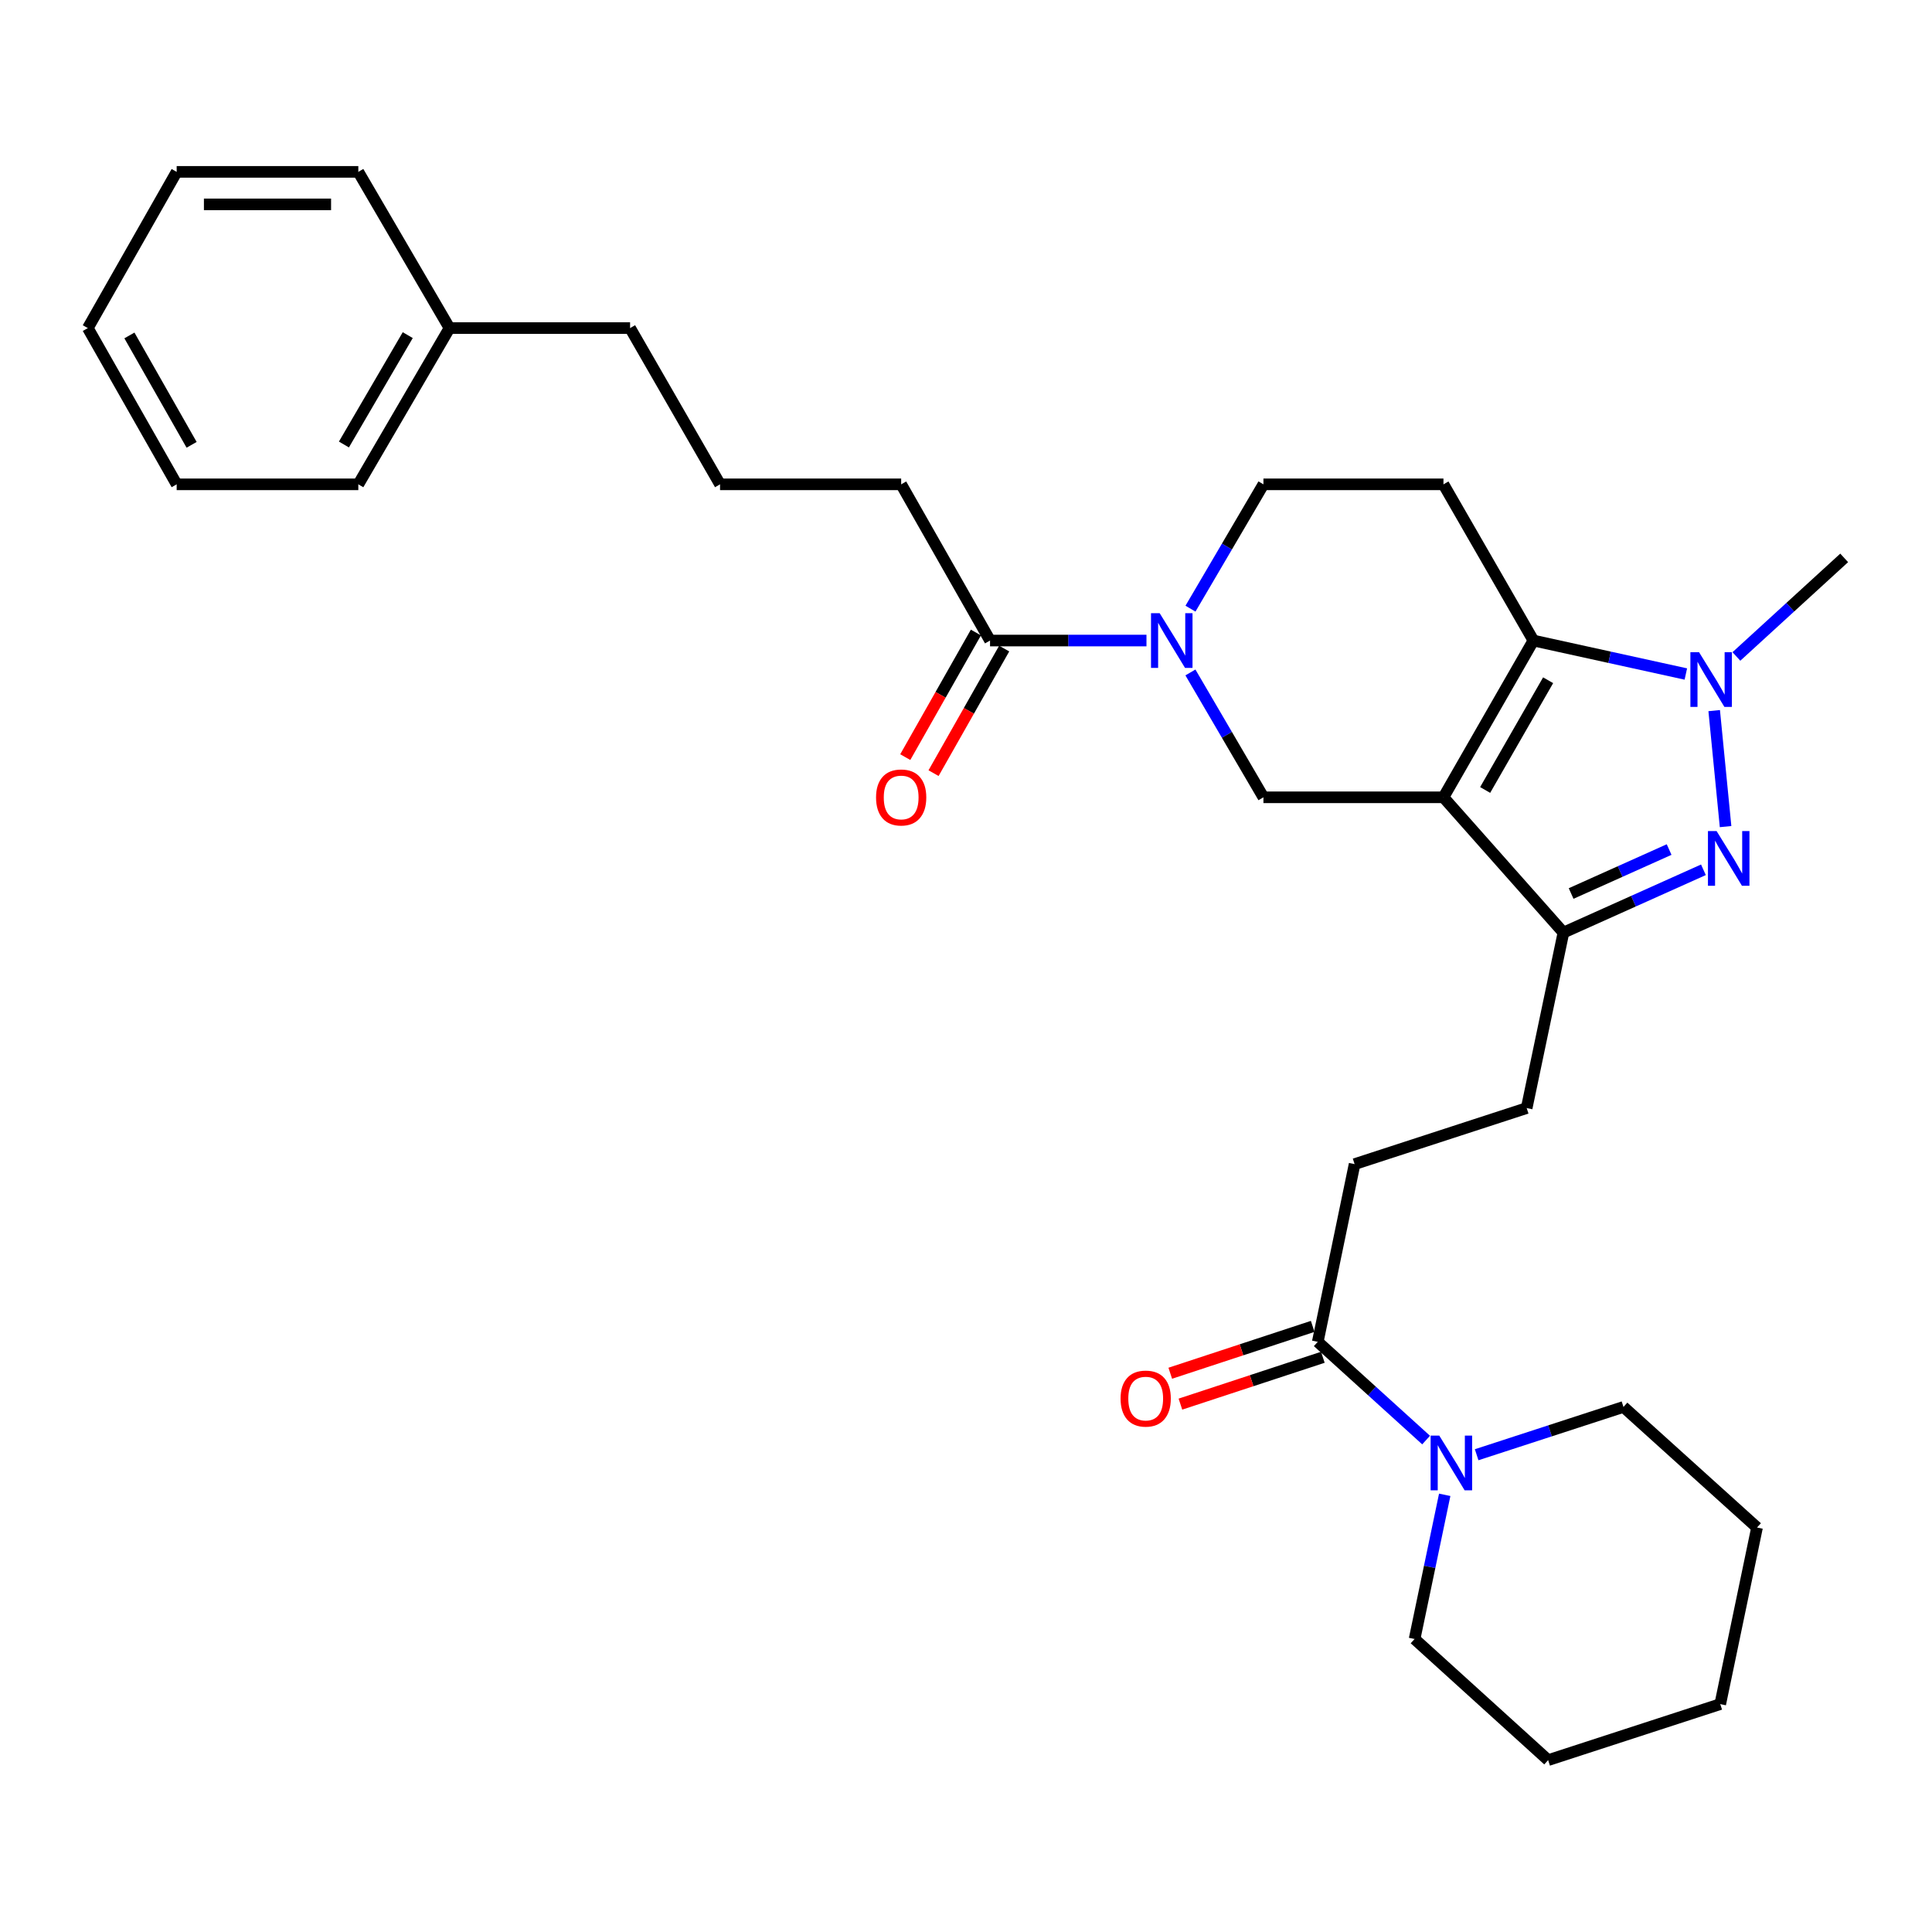 <?xml version='1.0' encoding='iso-8859-1'?>
<svg version='1.1' baseProfile='full'
              xmlns='http://www.w3.org/2000/svg'
                      xmlns:rdkit='http://www.rdkit.org/xml'
                      xmlns:xlink='http://www.w3.org/1999/xlink'
                  xml:space='preserve'
width='1000px' height='1000px' viewBox='0 0 1000 1000'>
<!-- END OF HEADER -->
<rect style='opacity:1.0;fill:#FFFFFF;stroke:none' width='1000' height='1000' x='0' y='0'> </rect>
<path class='bond-0' d='M 747.132,412.683 L 793.693,331.546' style='fill:none;fill-rule:evenodd;stroke:#000000;stroke-width:6px;stroke-linecap:butt;stroke-linejoin:miter;stroke-opacity:1' />
<path class='bond-0' d='M 768.712,408.889 L 801.306,352.093' style='fill:none;fill-rule:evenodd;stroke:#000000;stroke-width:6px;stroke-linecap:butt;stroke-linejoin:miter;stroke-opacity:1' />
<path class='bond-3' d='M 747.132,412.683 L 809.232,482.712' style='fill:none;fill-rule:evenodd;stroke:#000000;stroke-width:6px;stroke-linecap:butt;stroke-linejoin:miter;stroke-opacity:1' />
<path class='bond-5' d='M 747.132,412.683 L 653.952,412.683' style='fill:none;fill-rule:evenodd;stroke:#000000;stroke-width:6px;stroke-linecap:butt;stroke-linejoin:miter;stroke-opacity:1' />
<path class='bond-2' d='M 793.693,331.546 L 833.142,340.207' style='fill:none;fill-rule:evenodd;stroke:#000000;stroke-width:6px;stroke-linecap:butt;stroke-linejoin:miter;stroke-opacity:1' />
<path class='bond-2' d='M 833.142,340.207 L 872.59,348.867' style='fill:none;fill-rule:evenodd;stroke:#0000FF;stroke-width:6px;stroke-linecap:butt;stroke-linejoin:miter;stroke-opacity:1' />
<path class='bond-6' d='M 793.693,331.546 L 747.132,250.69' style='fill:none;fill-rule:evenodd;stroke:#000000;stroke-width:6px;stroke-linecap:butt;stroke-linejoin:miter;stroke-opacity:1' />
<path class='bond-1' d='M 881.689,450.202 L 845.461,466.457' style='fill:none;fill-rule:evenodd;stroke:#0000FF;stroke-width:6px;stroke-linecap:butt;stroke-linejoin:miter;stroke-opacity:1' />
<path class='bond-1' d='M 845.461,466.457 L 809.232,482.712' style='fill:none;fill-rule:evenodd;stroke:#000000;stroke-width:6px;stroke-linecap:butt;stroke-linejoin:miter;stroke-opacity:1' />
<path class='bond-1' d='M 863.931,439.724 L 838.571,451.103' style='fill:none;fill-rule:evenodd;stroke:#0000FF;stroke-width:6px;stroke-linecap:butt;stroke-linejoin:miter;stroke-opacity:1' />
<path class='bond-1' d='M 838.571,451.103 L 813.211,462.481' style='fill:none;fill-rule:evenodd;stroke:#000000;stroke-width:6px;stroke-linecap:butt;stroke-linejoin:miter;stroke-opacity:1' />
<path class='bond-30' d='M 893.155,427.846 L 887.262,367.813' style='fill:none;fill-rule:evenodd;stroke:#0000FF;stroke-width:6px;stroke-linecap:butt;stroke-linejoin:miter;stroke-opacity:1' />
<path class='bond-15' d='M 898.758,339.785 L 926.652,314.274' style='fill:none;fill-rule:evenodd;stroke:#0000FF;stroke-width:6px;stroke-linecap:butt;stroke-linejoin:miter;stroke-opacity:1' />
<path class='bond-15' d='M 926.652,314.274 L 954.545,288.762' style='fill:none;fill-rule:evenodd;stroke:#000000;stroke-width:6px;stroke-linecap:butt;stroke-linejoin:miter;stroke-opacity:1' />
<path class='bond-11' d='M 809.232,482.712 L 790.206,573.535' style='fill:none;fill-rule:evenodd;stroke:#000000;stroke-width:6px;stroke-linecap:butt;stroke-linejoin:miter;stroke-opacity:1' />
<path class='bond-4' d='M 616.158,348.056 L 635.055,380.37' style='fill:none;fill-rule:evenodd;stroke:#0000FF;stroke-width:6px;stroke-linecap:butt;stroke-linejoin:miter;stroke-opacity:1' />
<path class='bond-4' d='M 635.055,380.37 L 653.952,412.683' style='fill:none;fill-rule:evenodd;stroke:#000000;stroke-width:6px;stroke-linecap:butt;stroke-linejoin:miter;stroke-opacity:1' />
<path class='bond-9' d='M 593.411,331.546 L 552.928,331.546' style='fill:none;fill-rule:evenodd;stroke:#0000FF;stroke-width:6px;stroke-linecap:butt;stroke-linejoin:miter;stroke-opacity:1' />
<path class='bond-9' d='M 552.928,331.546 L 512.444,331.546' style='fill:none;fill-rule:evenodd;stroke:#000000;stroke-width:6px;stroke-linecap:butt;stroke-linejoin:miter;stroke-opacity:1' />
<path class='bond-10' d='M 616.188,315.043 L 635.07,282.866' style='fill:none;fill-rule:evenodd;stroke:#0000FF;stroke-width:6px;stroke-linecap:butt;stroke-linejoin:miter;stroke-opacity:1' />
<path class='bond-10' d='M 635.07,282.866 L 653.952,250.69' style='fill:none;fill-rule:evenodd;stroke:#000000;stroke-width:6px;stroke-linecap:butt;stroke-linejoin:miter;stroke-opacity:1' />
<path class='bond-31' d='M 747.132,250.69 L 653.952,250.69' style='fill:none;fill-rule:evenodd;stroke:#000000;stroke-width:6px;stroke-linecap:butt;stroke-linejoin:miter;stroke-opacity:1' />
<path class='bond-7' d='M 738.153,745.375 L 710.115,719.953' style='fill:none;fill-rule:evenodd;stroke:#0000FF;stroke-width:6px;stroke-linecap:butt;stroke-linejoin:miter;stroke-opacity:1' />
<path class='bond-7' d='M 710.115,719.953 L 682.076,694.53' style='fill:none;fill-rule:evenodd;stroke:#000000;stroke-width:6px;stroke-linecap:butt;stroke-linejoin:miter;stroke-opacity:1' />
<path class='bond-17' d='M 747.782,773.716 L 739.986,811.029' style='fill:none;fill-rule:evenodd;stroke:#0000FF;stroke-width:6px;stroke-linecap:butt;stroke-linejoin:miter;stroke-opacity:1' />
<path class='bond-17' d='M 739.986,811.029 L 732.191,848.342' style='fill:none;fill-rule:evenodd;stroke:#000000;stroke-width:6px;stroke-linecap:butt;stroke-linejoin:miter;stroke-opacity:1' />
<path class='bond-18' d='M 764.309,752.97 L 802.305,740.598' style='fill:none;fill-rule:evenodd;stroke:#0000FF;stroke-width:6px;stroke-linecap:butt;stroke-linejoin:miter;stroke-opacity:1' />
<path class='bond-18' d='M 802.305,740.598 L 840.301,728.226' style='fill:none;fill-rule:evenodd;stroke:#000000;stroke-width:6px;stroke-linecap:butt;stroke-linejoin:miter;stroke-opacity:1' />
<path class='bond-8' d='M 682.076,694.53 L 701.14,602.548' style='fill:none;fill-rule:evenodd;stroke:#000000;stroke-width:6px;stroke-linecap:butt;stroke-linejoin:miter;stroke-opacity:1' />
<path class='bond-13' d='M 679.447,686.537 L 642.587,698.66' style='fill:none;fill-rule:evenodd;stroke:#000000;stroke-width:6px;stroke-linecap:butt;stroke-linejoin:miter;stroke-opacity:1' />
<path class='bond-13' d='M 642.587,698.66 L 605.726,710.783' style='fill:none;fill-rule:evenodd;stroke:#FF0000;stroke-width:6px;stroke-linecap:butt;stroke-linejoin:miter;stroke-opacity:1' />
<path class='bond-13' d='M 684.705,702.524 L 647.845,714.647' style='fill:none;fill-rule:evenodd;stroke:#000000;stroke-width:6px;stroke-linecap:butt;stroke-linejoin:miter;stroke-opacity:1' />
<path class='bond-13' d='M 647.845,714.647 L 610.984,726.77' style='fill:none;fill-rule:evenodd;stroke:#FF0000;stroke-width:6px;stroke-linecap:butt;stroke-linejoin:miter;stroke-opacity:1' />
<path class='bond-14' d='M 505.124,327.396 L 486.844,359.639' style='fill:none;fill-rule:evenodd;stroke:#000000;stroke-width:6px;stroke-linecap:butt;stroke-linejoin:miter;stroke-opacity:1' />
<path class='bond-14' d='M 486.844,359.639 L 468.564,391.881' style='fill:none;fill-rule:evenodd;stroke:#FF0000;stroke-width:6px;stroke-linecap:butt;stroke-linejoin:miter;stroke-opacity:1' />
<path class='bond-14' d='M 519.765,335.696 L 501.485,367.939' style='fill:none;fill-rule:evenodd;stroke:#000000;stroke-width:6px;stroke-linecap:butt;stroke-linejoin:miter;stroke-opacity:1' />
<path class='bond-14' d='M 501.485,367.939 L 483.205,400.181' style='fill:none;fill-rule:evenodd;stroke:#FF0000;stroke-width:6px;stroke-linecap:butt;stroke-linejoin:miter;stroke-opacity:1' />
<path class='bond-16' d='M 512.444,331.546 L 466.444,250.69' style='fill:none;fill-rule:evenodd;stroke:#000000;stroke-width:6px;stroke-linecap:butt;stroke-linejoin:miter;stroke-opacity:1' />
<path class='bond-12' d='M 790.206,573.535 L 701.14,602.548' style='fill:none;fill-rule:evenodd;stroke:#000000;stroke-width:6px;stroke-linecap:butt;stroke-linejoin:miter;stroke-opacity:1' />
<path class='bond-20' d='M 466.444,250.69 L 372.694,250.69' style='fill:none;fill-rule:evenodd;stroke:#000000;stroke-width:6px;stroke-linecap:butt;stroke-linejoin:miter;stroke-opacity:1' />
<path class='bond-24' d='M 732.191,848.342 L 801.313,911.041' style='fill:none;fill-rule:evenodd;stroke:#000000;stroke-width:6px;stroke-linecap:butt;stroke-linejoin:miter;stroke-opacity:1' />
<path class='bond-25' d='M 840.301,728.226 L 909.433,790.645' style='fill:none;fill-rule:evenodd;stroke:#000000;stroke-width:6px;stroke-linecap:butt;stroke-linejoin:miter;stroke-opacity:1' />
<path class='bond-19' d='M 232.664,169.815 L 326.133,169.815' style='fill:none;fill-rule:evenodd;stroke:#000000;stroke-width:6px;stroke-linecap:butt;stroke-linejoin:miter;stroke-opacity:1' />
<path class='bond-22' d='M 232.664,169.815 L 185.466,250.69' style='fill:none;fill-rule:evenodd;stroke:#000000;stroke-width:6px;stroke-linecap:butt;stroke-linejoin:miter;stroke-opacity:1' />
<path class='bond-22' d='M 211.049,173.464 L 178.011,230.076' style='fill:none;fill-rule:evenodd;stroke:#000000;stroke-width:6px;stroke-linecap:butt;stroke-linejoin:miter;stroke-opacity:1' />
<path class='bond-23' d='M 232.664,169.815 L 185.466,88.959' style='fill:none;fill-rule:evenodd;stroke:#000000;stroke-width:6px;stroke-linecap:butt;stroke-linejoin:miter;stroke-opacity:1' />
<path class='bond-21' d='M 372.694,250.69 L 326.133,169.815' style='fill:none;fill-rule:evenodd;stroke:#000000;stroke-width:6px;stroke-linecap:butt;stroke-linejoin:miter;stroke-opacity:1' />
<path class='bond-27' d='M 185.466,250.69 L 91.446,250.69' style='fill:none;fill-rule:evenodd;stroke:#000000;stroke-width:6px;stroke-linecap:butt;stroke-linejoin:miter;stroke-opacity:1' />
<path class='bond-26' d='M 185.466,88.959 L 91.446,88.959' style='fill:none;fill-rule:evenodd;stroke:#000000;stroke-width:6px;stroke-linecap:butt;stroke-linejoin:miter;stroke-opacity:1' />
<path class='bond-26' d='M 171.363,105.788 L 105.549,105.788' style='fill:none;fill-rule:evenodd;stroke:#000000;stroke-width:6px;stroke-linecap:butt;stroke-linejoin:miter;stroke-opacity:1' />
<path class='bond-32' d='M 801.313,911.041 L 890.397,882.048' style='fill:none;fill-rule:evenodd;stroke:#000000;stroke-width:6px;stroke-linecap:butt;stroke-linejoin:miter;stroke-opacity:1' />
<path class='bond-28' d='M 909.433,790.645 L 890.397,882.048' style='fill:none;fill-rule:evenodd;stroke:#000000;stroke-width:6px;stroke-linecap:butt;stroke-linejoin:miter;stroke-opacity:1' />
<path class='bond-29' d='M 91.446,88.959 L 45.455,169.815' style='fill:none;fill-rule:evenodd;stroke:#000000;stroke-width:6px;stroke-linecap:butt;stroke-linejoin:miter;stroke-opacity:1' />
<path class='bond-33' d='M 91.446,250.69 L 45.455,169.815' style='fill:none;fill-rule:evenodd;stroke:#000000;stroke-width:6px;stroke-linecap:butt;stroke-linejoin:miter;stroke-opacity:1' />
<path class='bond-33' d='M 99.177,230.239 L 66.983,173.627' style='fill:none;fill-rule:evenodd;stroke:#000000;stroke-width:6px;stroke-linecap:butt;stroke-linejoin:miter;stroke-opacity:1' />
<path  class='atom-2' d='M 888.513 430.172
L 897.793 445.172
Q 898.713 446.652, 900.193 449.332
Q 901.673 452.012, 901.753 452.172
L 901.753 430.172
L 905.513 430.172
L 905.513 458.492
L 901.633 458.492
L 891.673 442.092
Q 890.513 440.172, 889.273 437.972
Q 888.073 435.772, 887.713 435.092
L 887.713 458.492
L 884.033 458.492
L 884.033 430.172
L 888.513 430.172
' fill='#0000FF'/>
<path  class='atom-3' d='M 879.425 337.582
L 888.705 352.582
Q 889.625 354.062, 891.105 356.742
Q 892.585 359.422, 892.665 359.582
L 892.665 337.582
L 896.425 337.582
L 896.425 365.902
L 892.545 365.902
L 882.585 349.502
Q 881.425 347.582, 880.185 345.382
Q 878.985 343.182, 878.625 342.502
L 878.625 365.902
L 874.945 365.902
L 874.945 337.582
L 879.425 337.582
' fill='#0000FF'/>
<path  class='atom-5' d='M 600.243 317.386
L 609.523 332.386
Q 610.443 333.866, 611.923 336.546
Q 613.403 339.226, 613.483 339.386
L 613.483 317.386
L 617.243 317.386
L 617.243 345.706
L 613.363 345.706
L 603.403 329.306
Q 602.243 327.386, 601.003 325.186
Q 599.803 322.986, 599.443 322.306
L 599.443 345.706
L 595.763 345.706
L 595.763 317.386
L 600.243 317.386
' fill='#0000FF'/>
<path  class='atom-8' d='M 744.967 743.069
L 754.247 758.069
Q 755.167 759.549, 756.647 762.229
Q 758.127 764.909, 758.207 765.069
L 758.207 743.069
L 761.967 743.069
L 761.967 771.389
L 758.087 771.389
L 748.127 754.989
Q 746.967 753.069, 745.727 750.869
Q 744.527 748.669, 744.167 747.989
L 744.167 771.389
L 740.487 771.389
L 740.487 743.069
L 744.967 743.069
' fill='#0000FF'/>
<path  class='atom-14' d='M 580.011 723.903
Q 580.011 717.103, 583.371 713.303
Q 586.731 709.503, 593.011 709.503
Q 599.291 709.503, 602.651 713.303
Q 606.011 717.103, 606.011 723.903
Q 606.011 730.783, 602.611 734.703
Q 599.211 738.583, 593.011 738.583
Q 586.771 738.583, 583.371 734.703
Q 580.011 730.823, 580.011 723.903
M 593.011 735.383
Q 597.331 735.383, 599.651 732.503
Q 602.011 729.583, 602.011 723.903
Q 602.011 718.343, 599.651 715.543
Q 597.331 712.703, 593.011 712.703
Q 588.691 712.703, 586.331 715.503
Q 584.011 718.303, 584.011 723.903
Q 584.011 729.623, 586.331 732.503
Q 588.691 735.383, 593.011 735.383
' fill='#FF0000'/>
<path  class='atom-15' d='M 453.444 412.763
Q 453.444 405.963, 456.804 402.163
Q 460.164 398.363, 466.444 398.363
Q 472.724 398.363, 476.084 402.163
Q 479.444 405.963, 479.444 412.763
Q 479.444 419.643, 476.044 423.563
Q 472.644 427.443, 466.444 427.443
Q 460.204 427.443, 456.804 423.563
Q 453.444 419.683, 453.444 412.763
M 466.444 424.243
Q 470.764 424.243, 473.084 421.363
Q 475.444 418.443, 475.444 412.763
Q 475.444 407.203, 473.084 404.403
Q 470.764 401.563, 466.444 401.563
Q 462.124 401.563, 459.764 404.363
Q 457.444 407.163, 457.444 412.763
Q 457.444 418.483, 459.764 421.363
Q 462.124 424.243, 466.444 424.243
' fill='#FF0000'/>
</svg>
